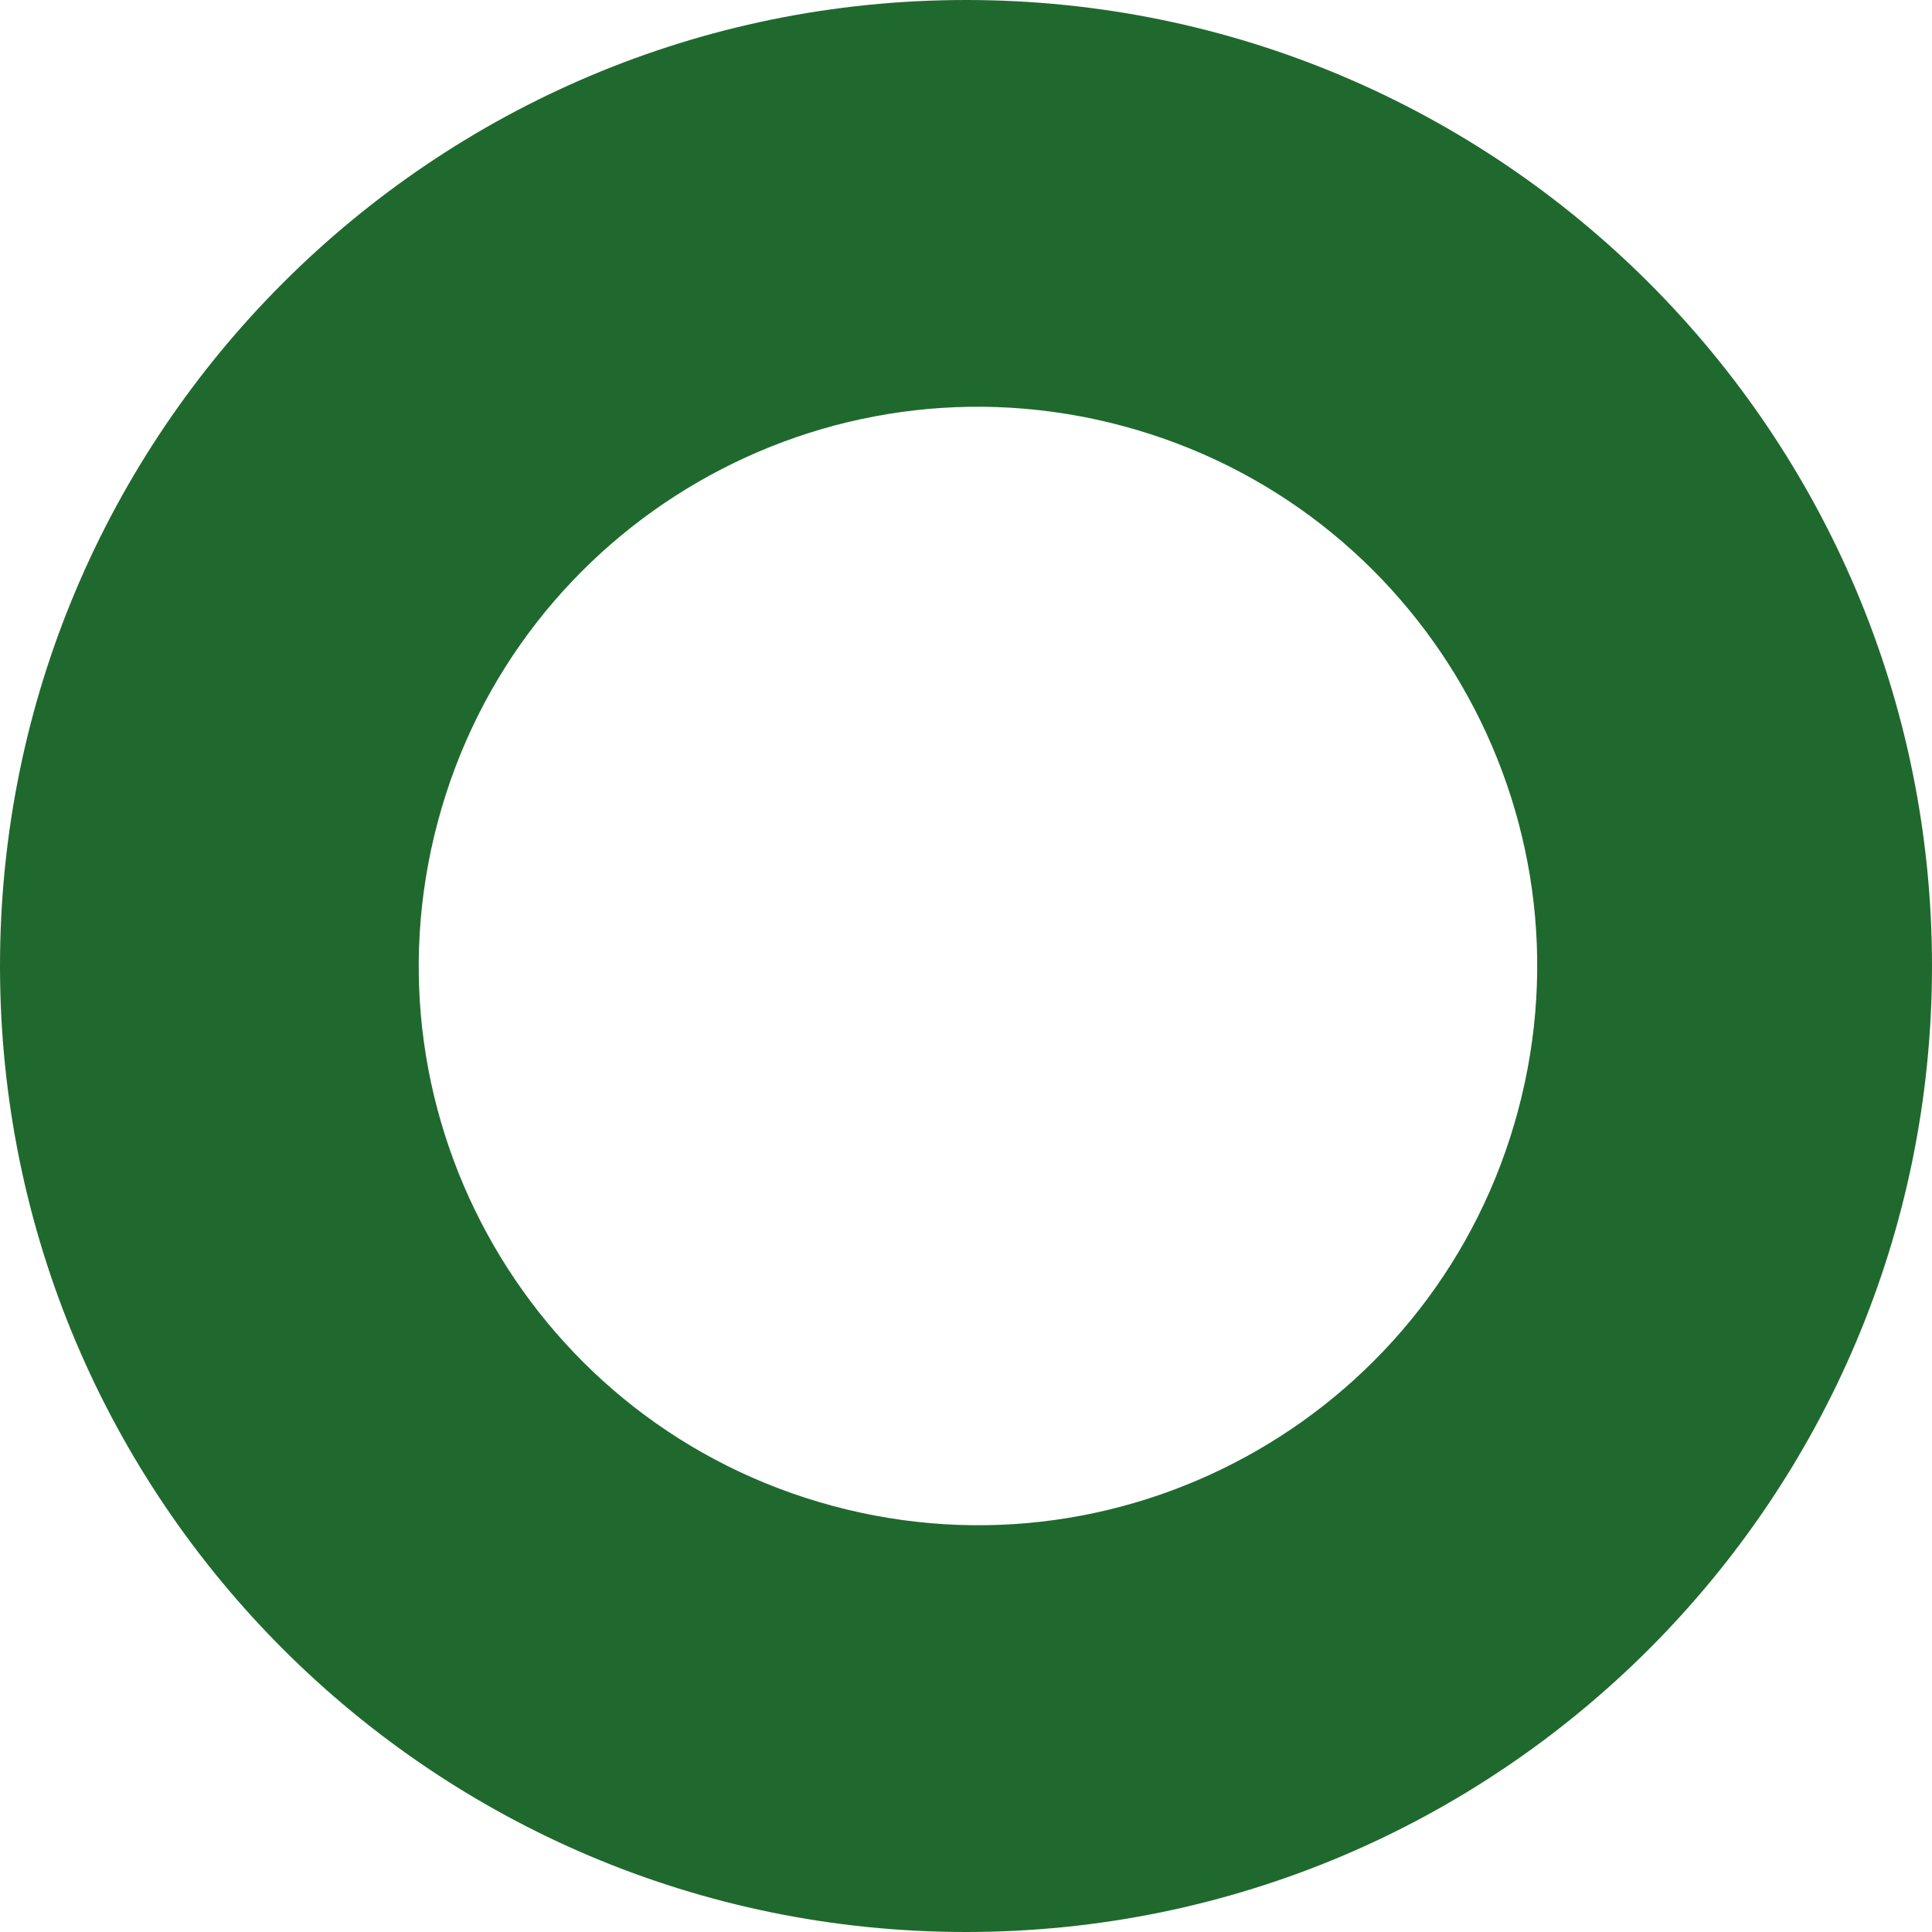 <svg width="320" height="320" viewBox="0 0 320 320" fill="none" xmlns="http://www.w3.org/2000/svg">
<path d="M160 0C71.642 0 0 71.642 0 160C0 248.358 71.642 320 160 320C248.358 320 320 248.358 320 160C320 71.642 248.358 0 160 0ZM251.434 183.962C238.199 233.382 187.402 262.687 138.022 249.451C88.601 236.216 59.297 185.419 72.532 136.038C85.768 86.618 136.565 57.313 185.945 70.549C235.366 83.784 264.67 134.581 251.434 183.962Z" fill="#20692E"/>
</svg>
